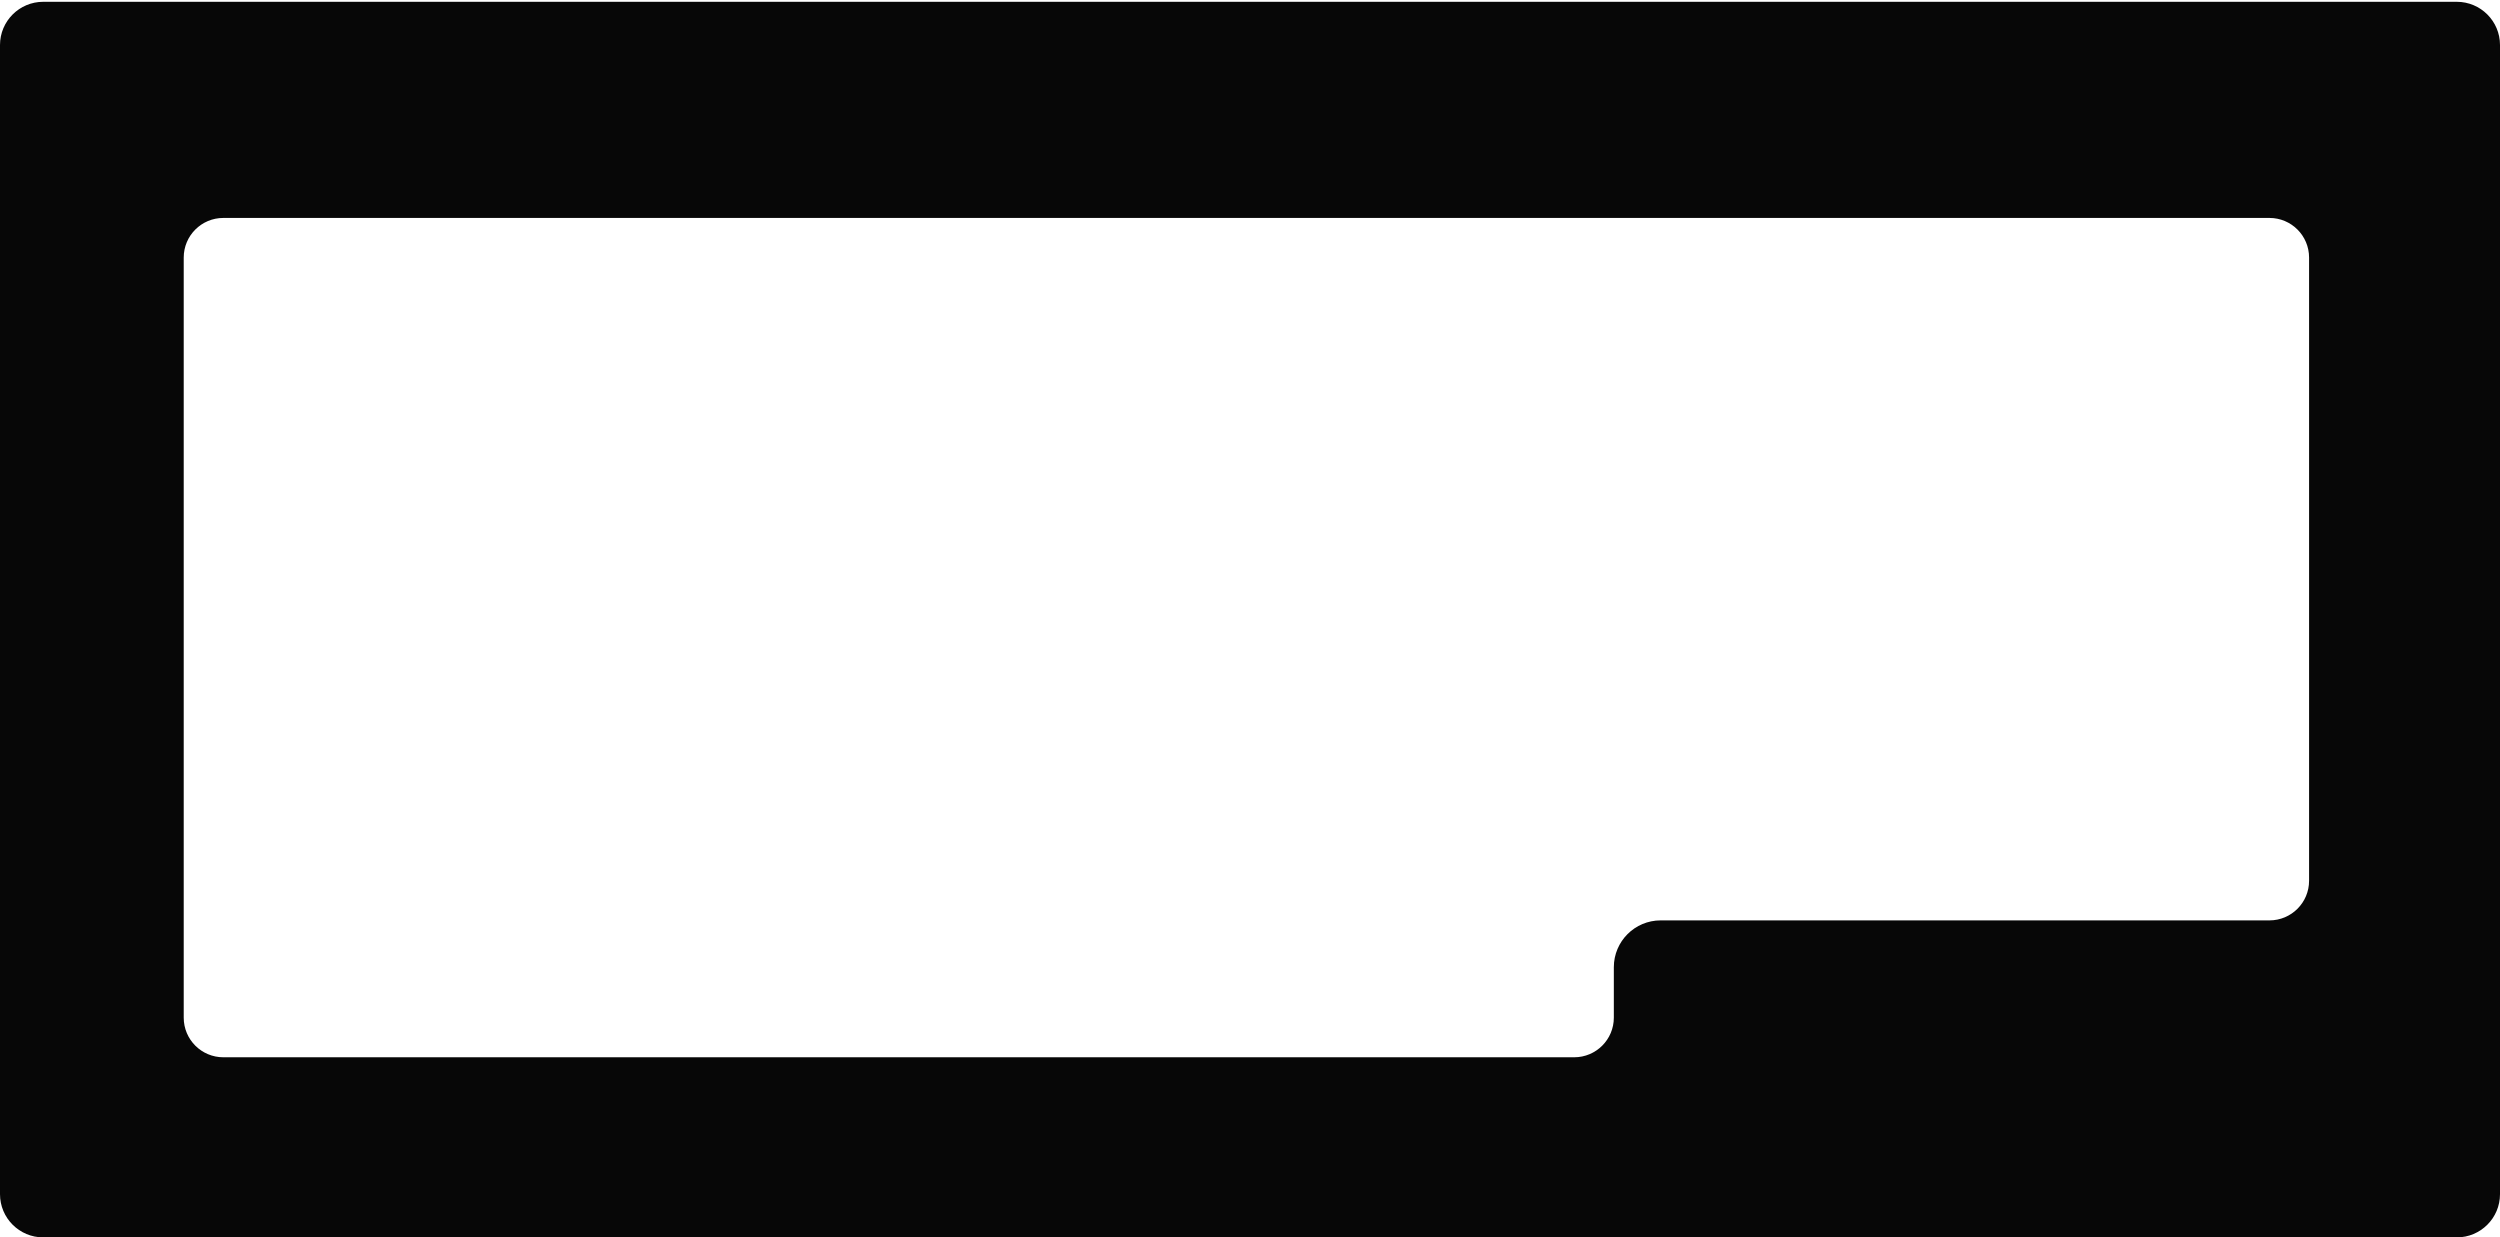 <?xml version="1.0" encoding="UTF-8"?> <svg xmlns="http://www.w3.org/2000/svg" width="1388" height="687" viewBox="0 0 1388 687" fill="none"><path fill-rule="evenodd" clip-rule="evenodd" d="M1388 663V81V25C1388 11.745 1377.25 1 1364 1H24C10.745 1 0 11.745 0 25V81V663C0 676.255 10.745 687 24 687H1364C1377.25 687 1388 676.255 1388 663ZM102 362V143C102 130.85 111.85 121 124 121H1260C1272.15 121 1282 130.85 1282 143V362V456V489C1282 501.15 1272.15 511 1260 511H922C907.641 511 896 522.641 896 537V565C896 577.15 886.15 587 874 587H124C111.85 587 102 577.15 102 565V456V362Z" fill="#070707"></path></svg> 